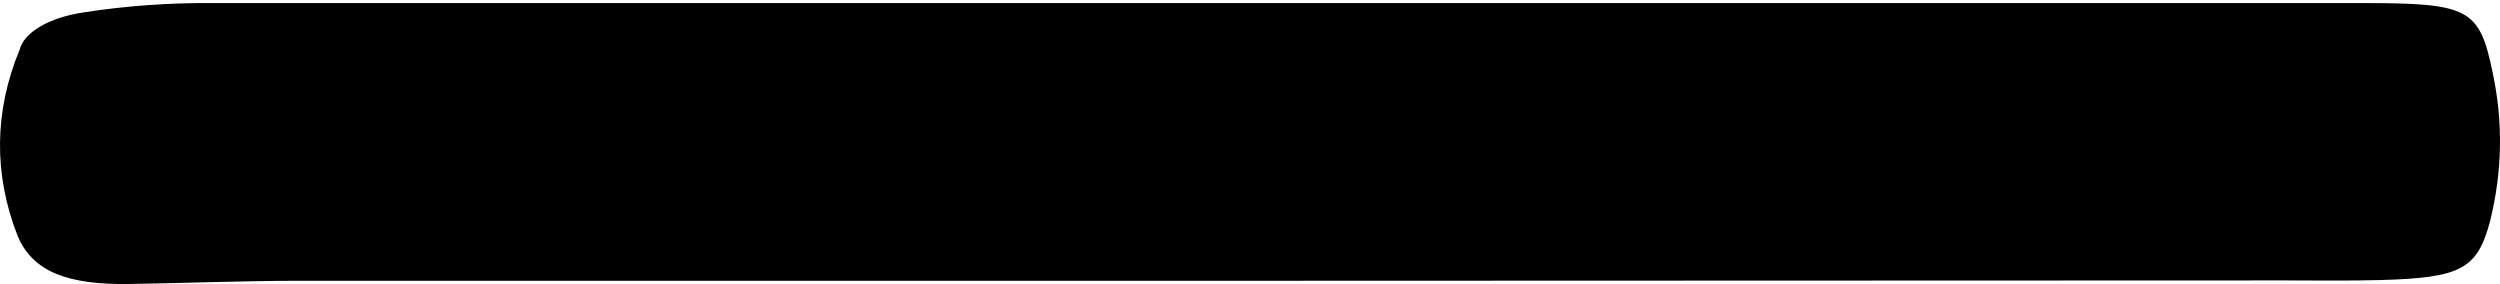 <?xml version="1.0" encoding="UTF-8"?> <svg xmlns="http://www.w3.org/2000/svg" width="774" height="88" viewBox="0 0 774 88" fill="none"> <path d="M386.938 86.931C151.479 86.931 328.165 86.931 92.705 86.931C75.132 86.931 57.605 87.652 40.032 87.923C21.002 88.216 10.121 84.137 5.478 73.071C-2.02 54.023 -1.819 34.429 6.07 15.42C6.747 12.743 8.985 10.222 12.51 8.165C16.035 6.107 20.695 4.603 25.919 3.836C39.047 1.784 52.764 0.81 66.528 0.951H731.204C764.347 0.951 767.625 2.551 771.722 22.452C774.986 37.659 774.741 53 770.994 68.18C767.079 83.393 761.889 86.03 736.85 86.706C727.107 86.976 717.319 86.819 707.531 86.819L386.938 86.931Z" fill="black"></path> </svg> 